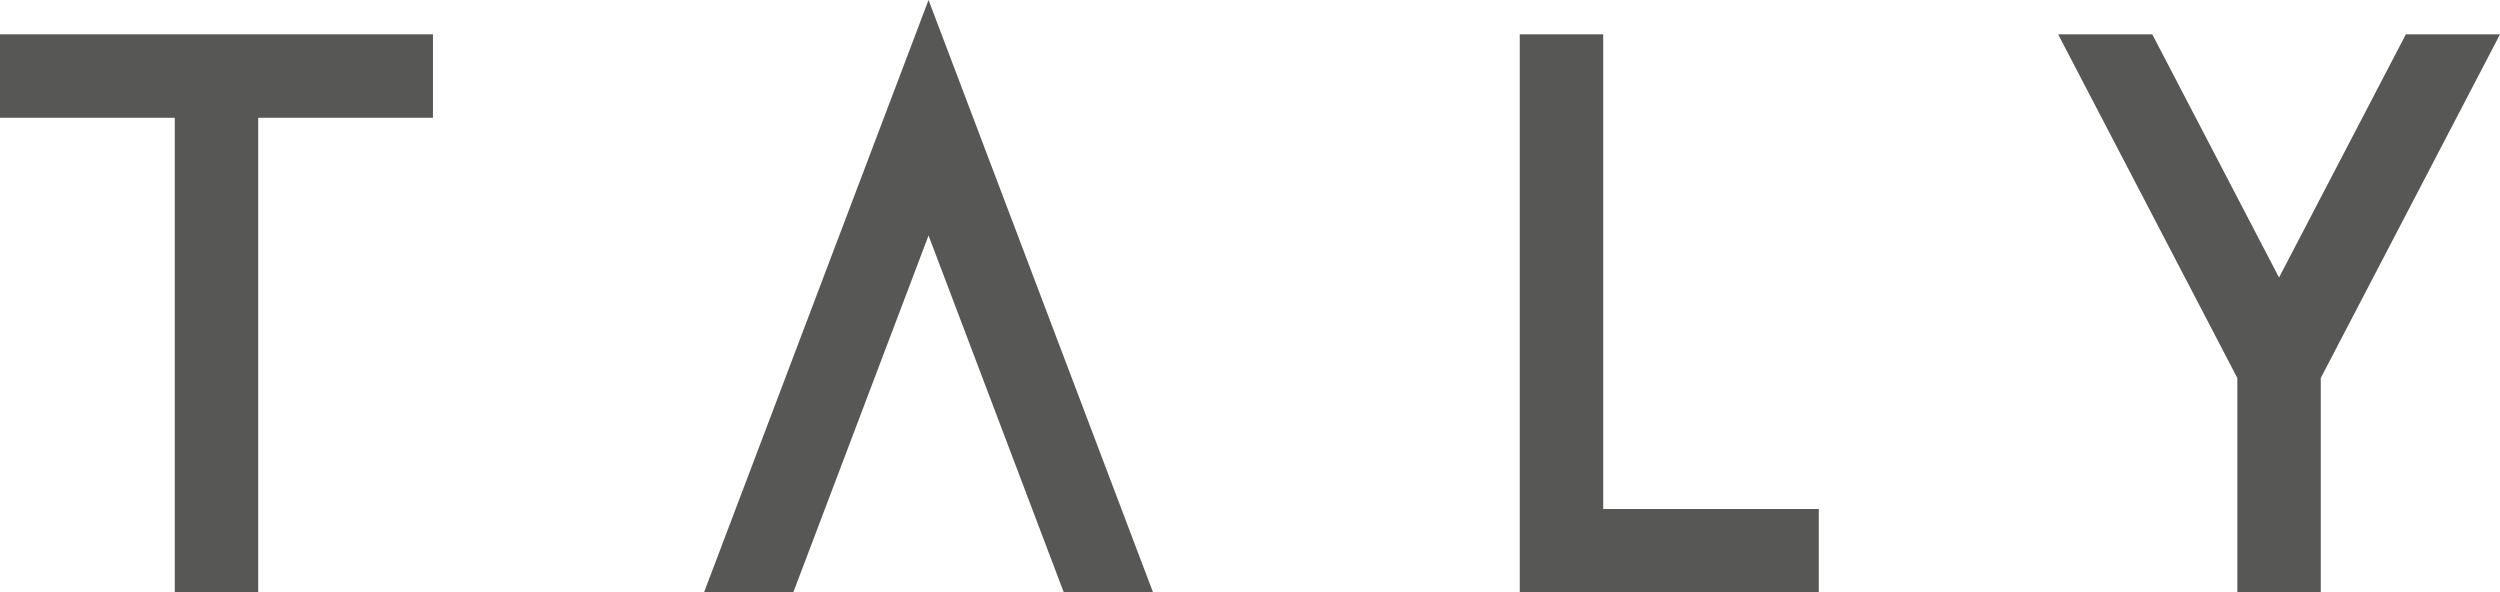 <?xml version="1.0" encoding="utf-8"?>
<!-- Generator: Adobe Illustrator 16.0.0, SVG Export Plug-In . SVG Version: 6.00 Build 0)  -->
<!DOCTYPE svg PUBLIC "-//W3C//DTD SVG 1.1//EN" "http://www.w3.org/Graphics/SVG/1.1/DTD/svg11.dtd">
<svg version="1.1" id="Vrstva_1" xmlns="http://www.w3.org/2000/svg" xmlns:xlink="http://www.w3.org/1999/xlink" x="0px" y="0px"
	 width="125.029px" height="29.629px" viewBox="0 0 125.029 29.629" enable-background="new 0 0 125.029 29.629"
	 xml:space="preserve">
<g>
	<polygon fill="#575756" points="80.179,1.717 76.005,1.717 76.005,29.629 90.961,29.629 90.961,25.455 80.179,25.455 	"/>
	<polygon fill="#575756" points="125.029,1.717 120.321,1.717 113.978,13.879 107.639,1.717 102.931,1.717 111.892,18.904 
		111.892,29.629 116.065,29.629 116.065,18.905 	"/>
	<polygon fill="#575756" points="35.208,29.629 39.672,29.629 46.438,11.778 53.203,29.629 57.667,29.629 46.438,0 	"/>
	<polygon fill="#575756" points="0,5.89 8.74,5.89 8.74,29.629 12.914,29.629 12.914,5.89 21.653,5.89 21.653,1.716 0,1.716 	"/>
</g>
</svg>
